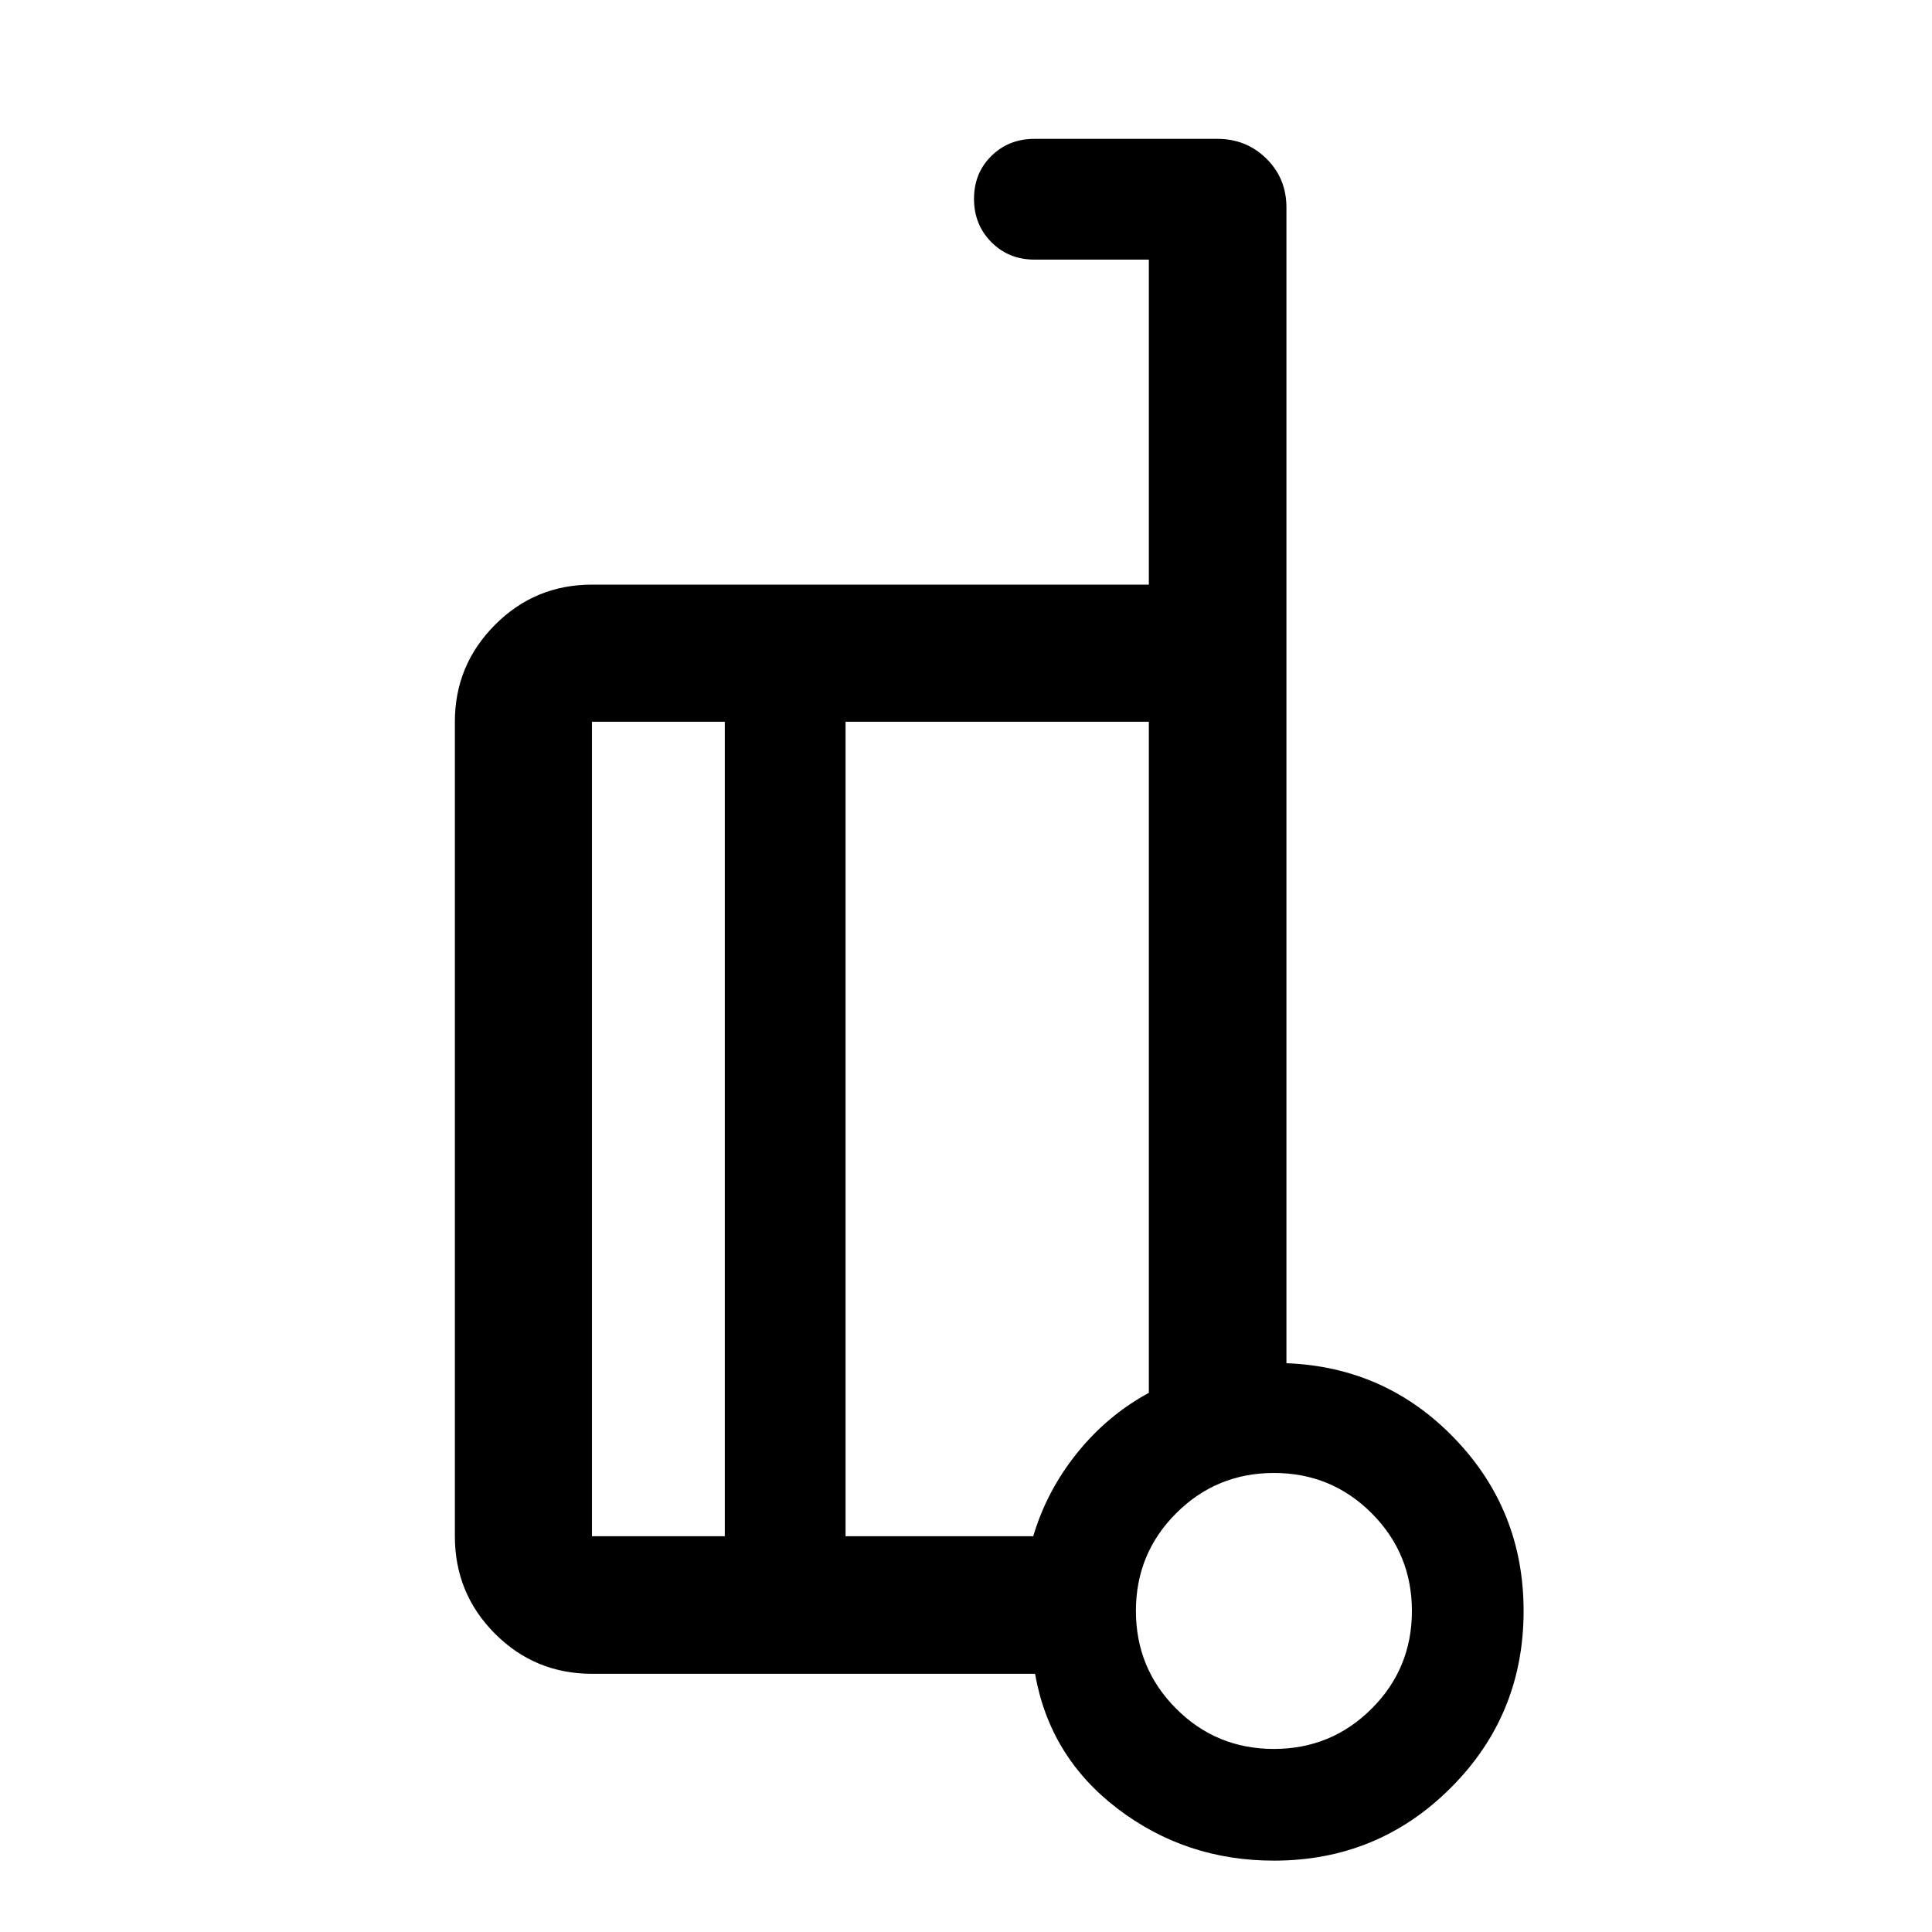 <svg xmlns="http://www.w3.org/2000/svg" width="48" height="48" viewBox="0 -960 960 960"><path d="M639.22-282.63q49.52 1.91 83.68 37.51 34.17 35.6 34.17 85.6 0 51.69-36.19 87.88Q684.69-35.46 633-35.46q-43.76 0-77.62-25.78-33.86-25.78-41.05-67.06H294.15q-28.35 0-48.24-19.97-19.89-19.96-19.89-48.4v-404.7q0-28.1 19.89-48.11 19.89-20.02 48.24-20.02h276.7V-831h-56.87q-12.75 0-21.38-8.68-8.62-8.67-8.62-21.5 0-12.82 8.62-21.32 8.63-8.5 21.38-8.5h90.93q14.4 0 24.35 9.82 9.96 9.82 9.96 24.25v574.3Zm-279.07 85.96v-404.7h-66v404.7h66Zm60-404.7v404.7h93.26q6.68-22.49 21.7-41.22 15.02-18.74 35.74-30.03v-333.45h-150.7ZM632.97-90.96q28.55 0 48.57-19.99 20.03-19.98 20.03-48.54 0-28.55-19.99-48.58-19.99-20.02-48.55-20.02-28.55 0-48.57 19.99-20.03 19.99-20.03 48.55 0 28.55 19.99 48.57t48.55 20.02Zm.03-73.56Zm-212.85-235Zm-60 202.85v-404.7 404.7Zm60-404.7v404.7-404.7Z"/></svg>